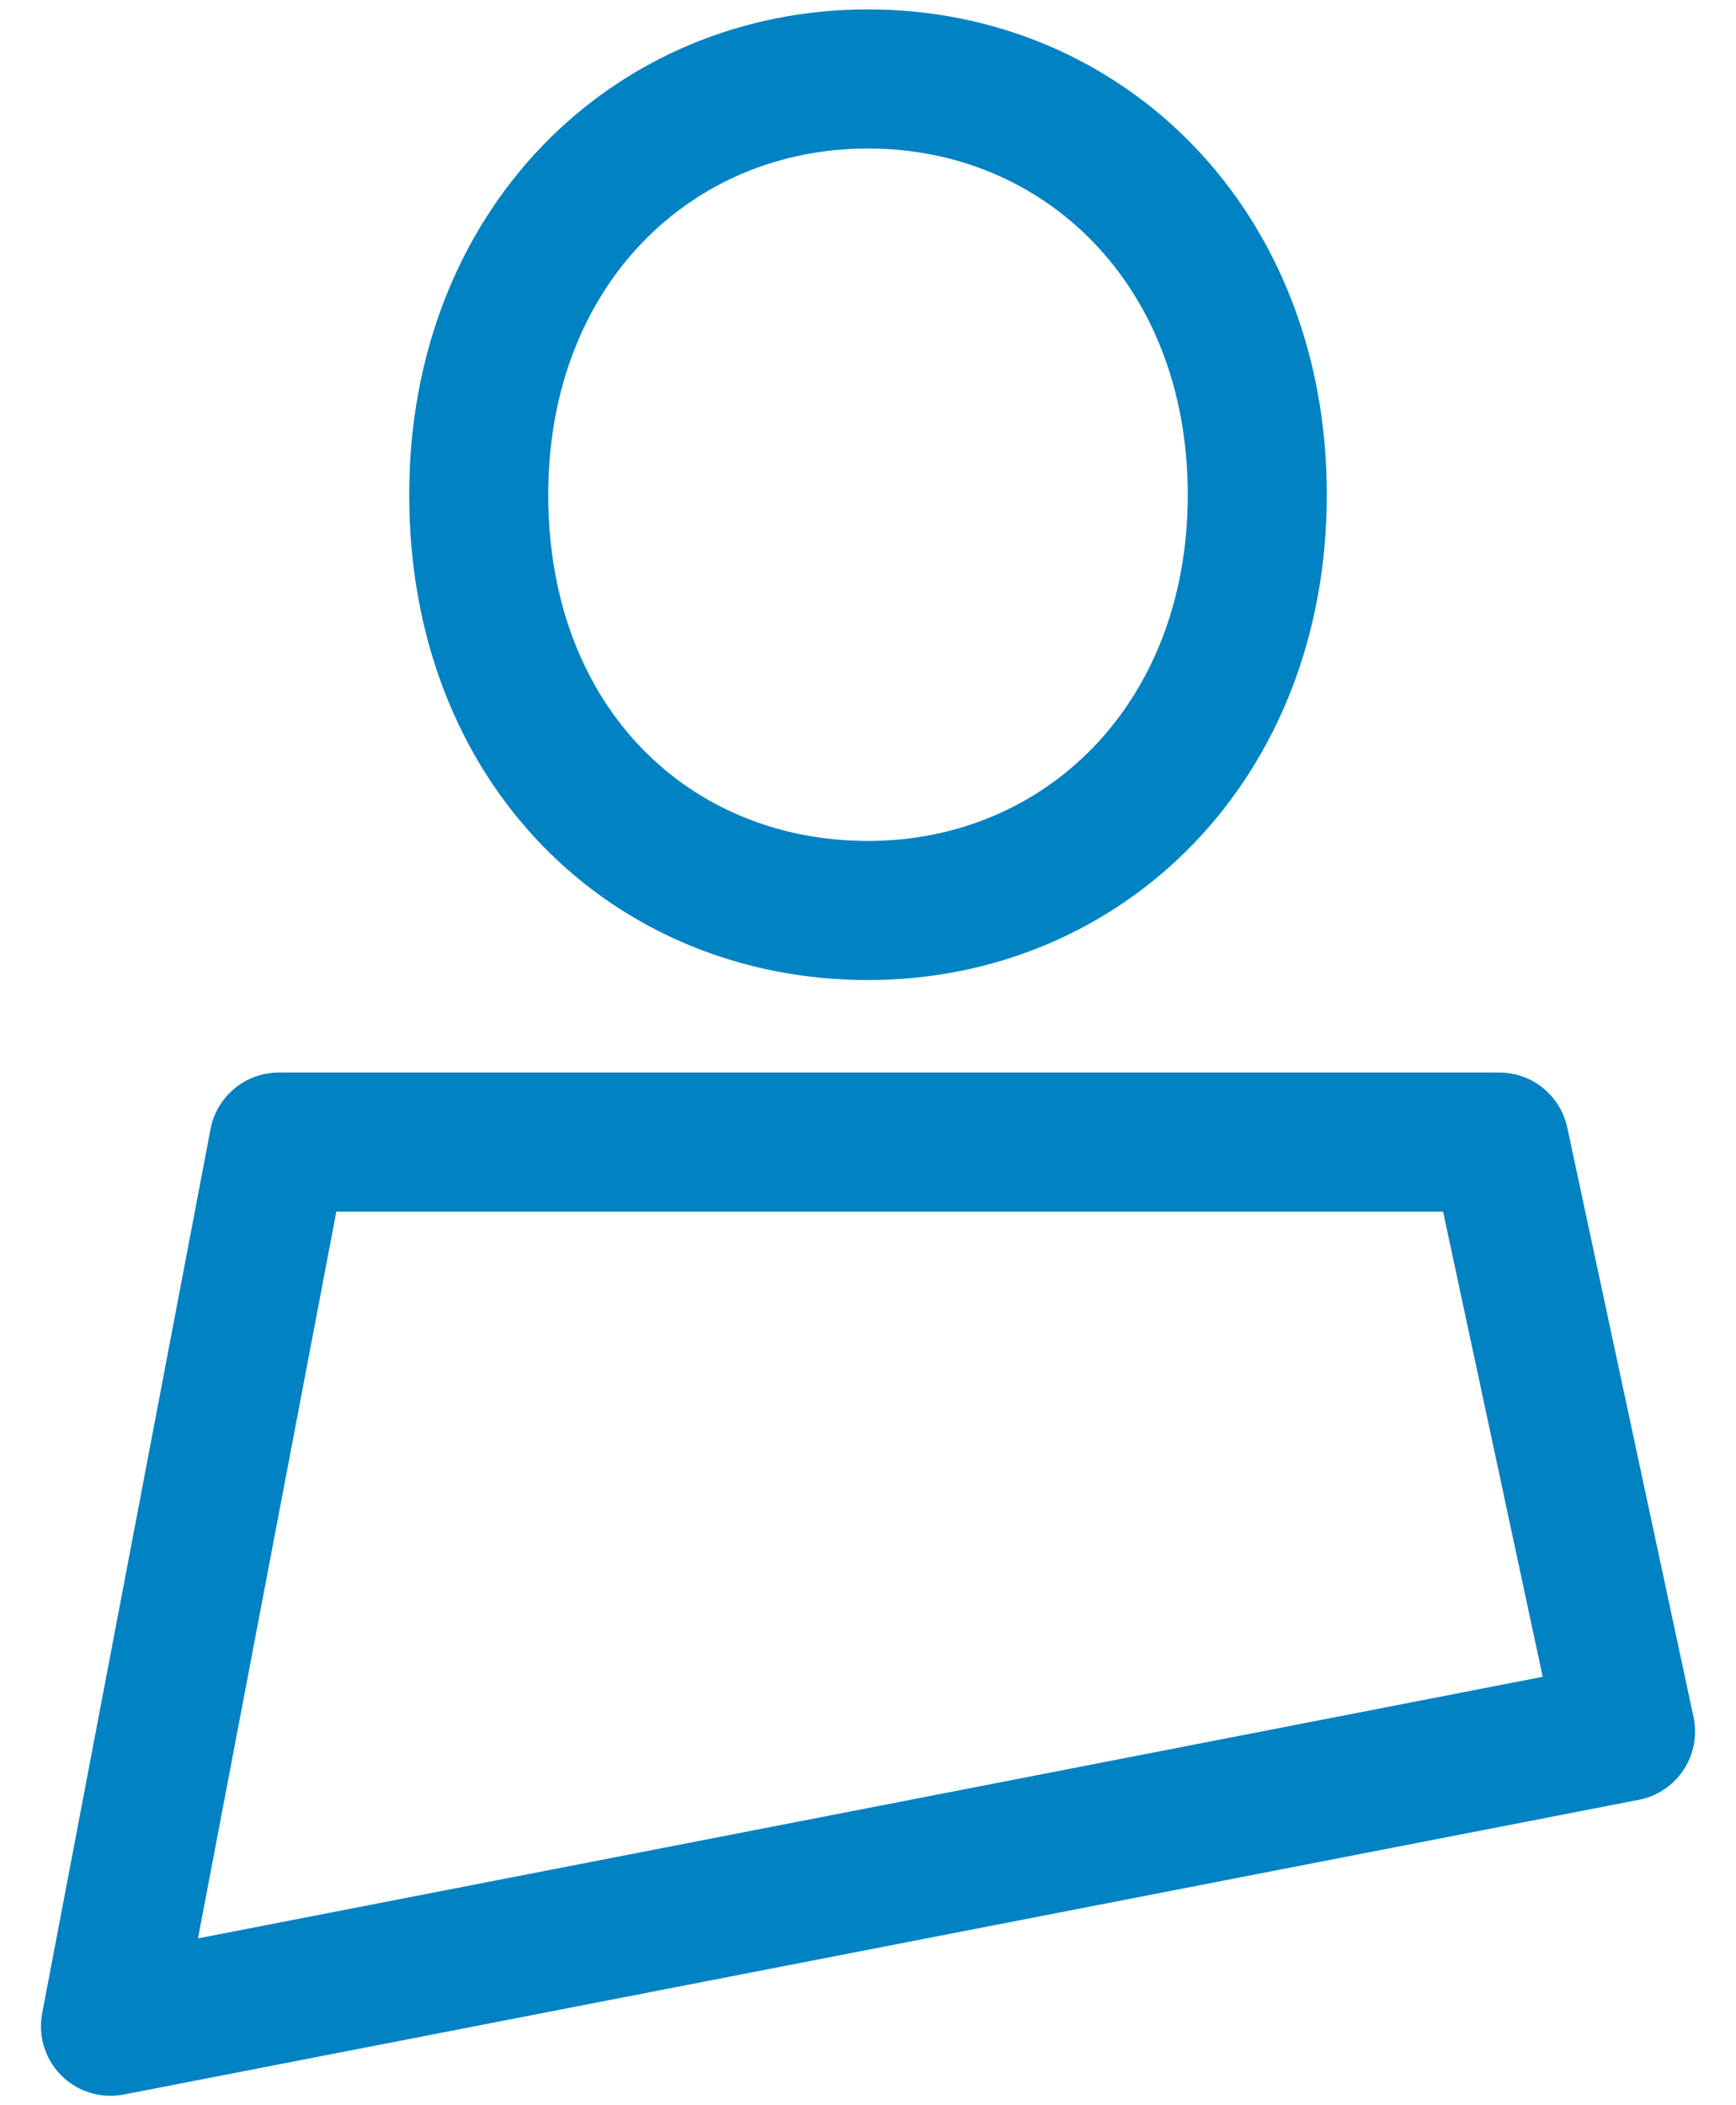 <?xml version="1.0" encoding="UTF-8"?>
<svg width="33px" height="40px" viewBox="0 0 33 40" version="1.1" xmlns="http://www.w3.org/2000/svg" xmlns:xlink="http://www.w3.org/1999/xlink">
    <!-- Generator: Sketch 48.2 (47327) - http://www.bohemiancoding.com/sketch -->
    <title>Shape</title>
    <desc>Created with Sketch.</desc>
    <defs></defs>
    <g id="Page-1" stroke="none" stroke-width="1" fill="none" fill-rule="evenodd" stroke-linecap="round" stroke-linejoin="round">
        <g id="pictos" transform="translate(-172, -147)" stroke="#0082C3" stroke-width="2.643">
            <g id="Group" transform="translate(174, 148)">
                <path d="M28.9,31.9 L0.1,37.5 L3.3,20.7 L26.5,20.7 L28.9,31.9 Z M21.9,8.4 C21.9,13.1 18.6,16.3 14.5,16.3 C10.4,16.3 7.1,13.2 7.1,8.4 C7.1,3.7 10.4,0.5 14.5,0.5 C18.6,0.5 21.9,3.7 21.9,8.4 Z" id="Shape"></path>
            </g>
        </g>
    </g>
</svg>